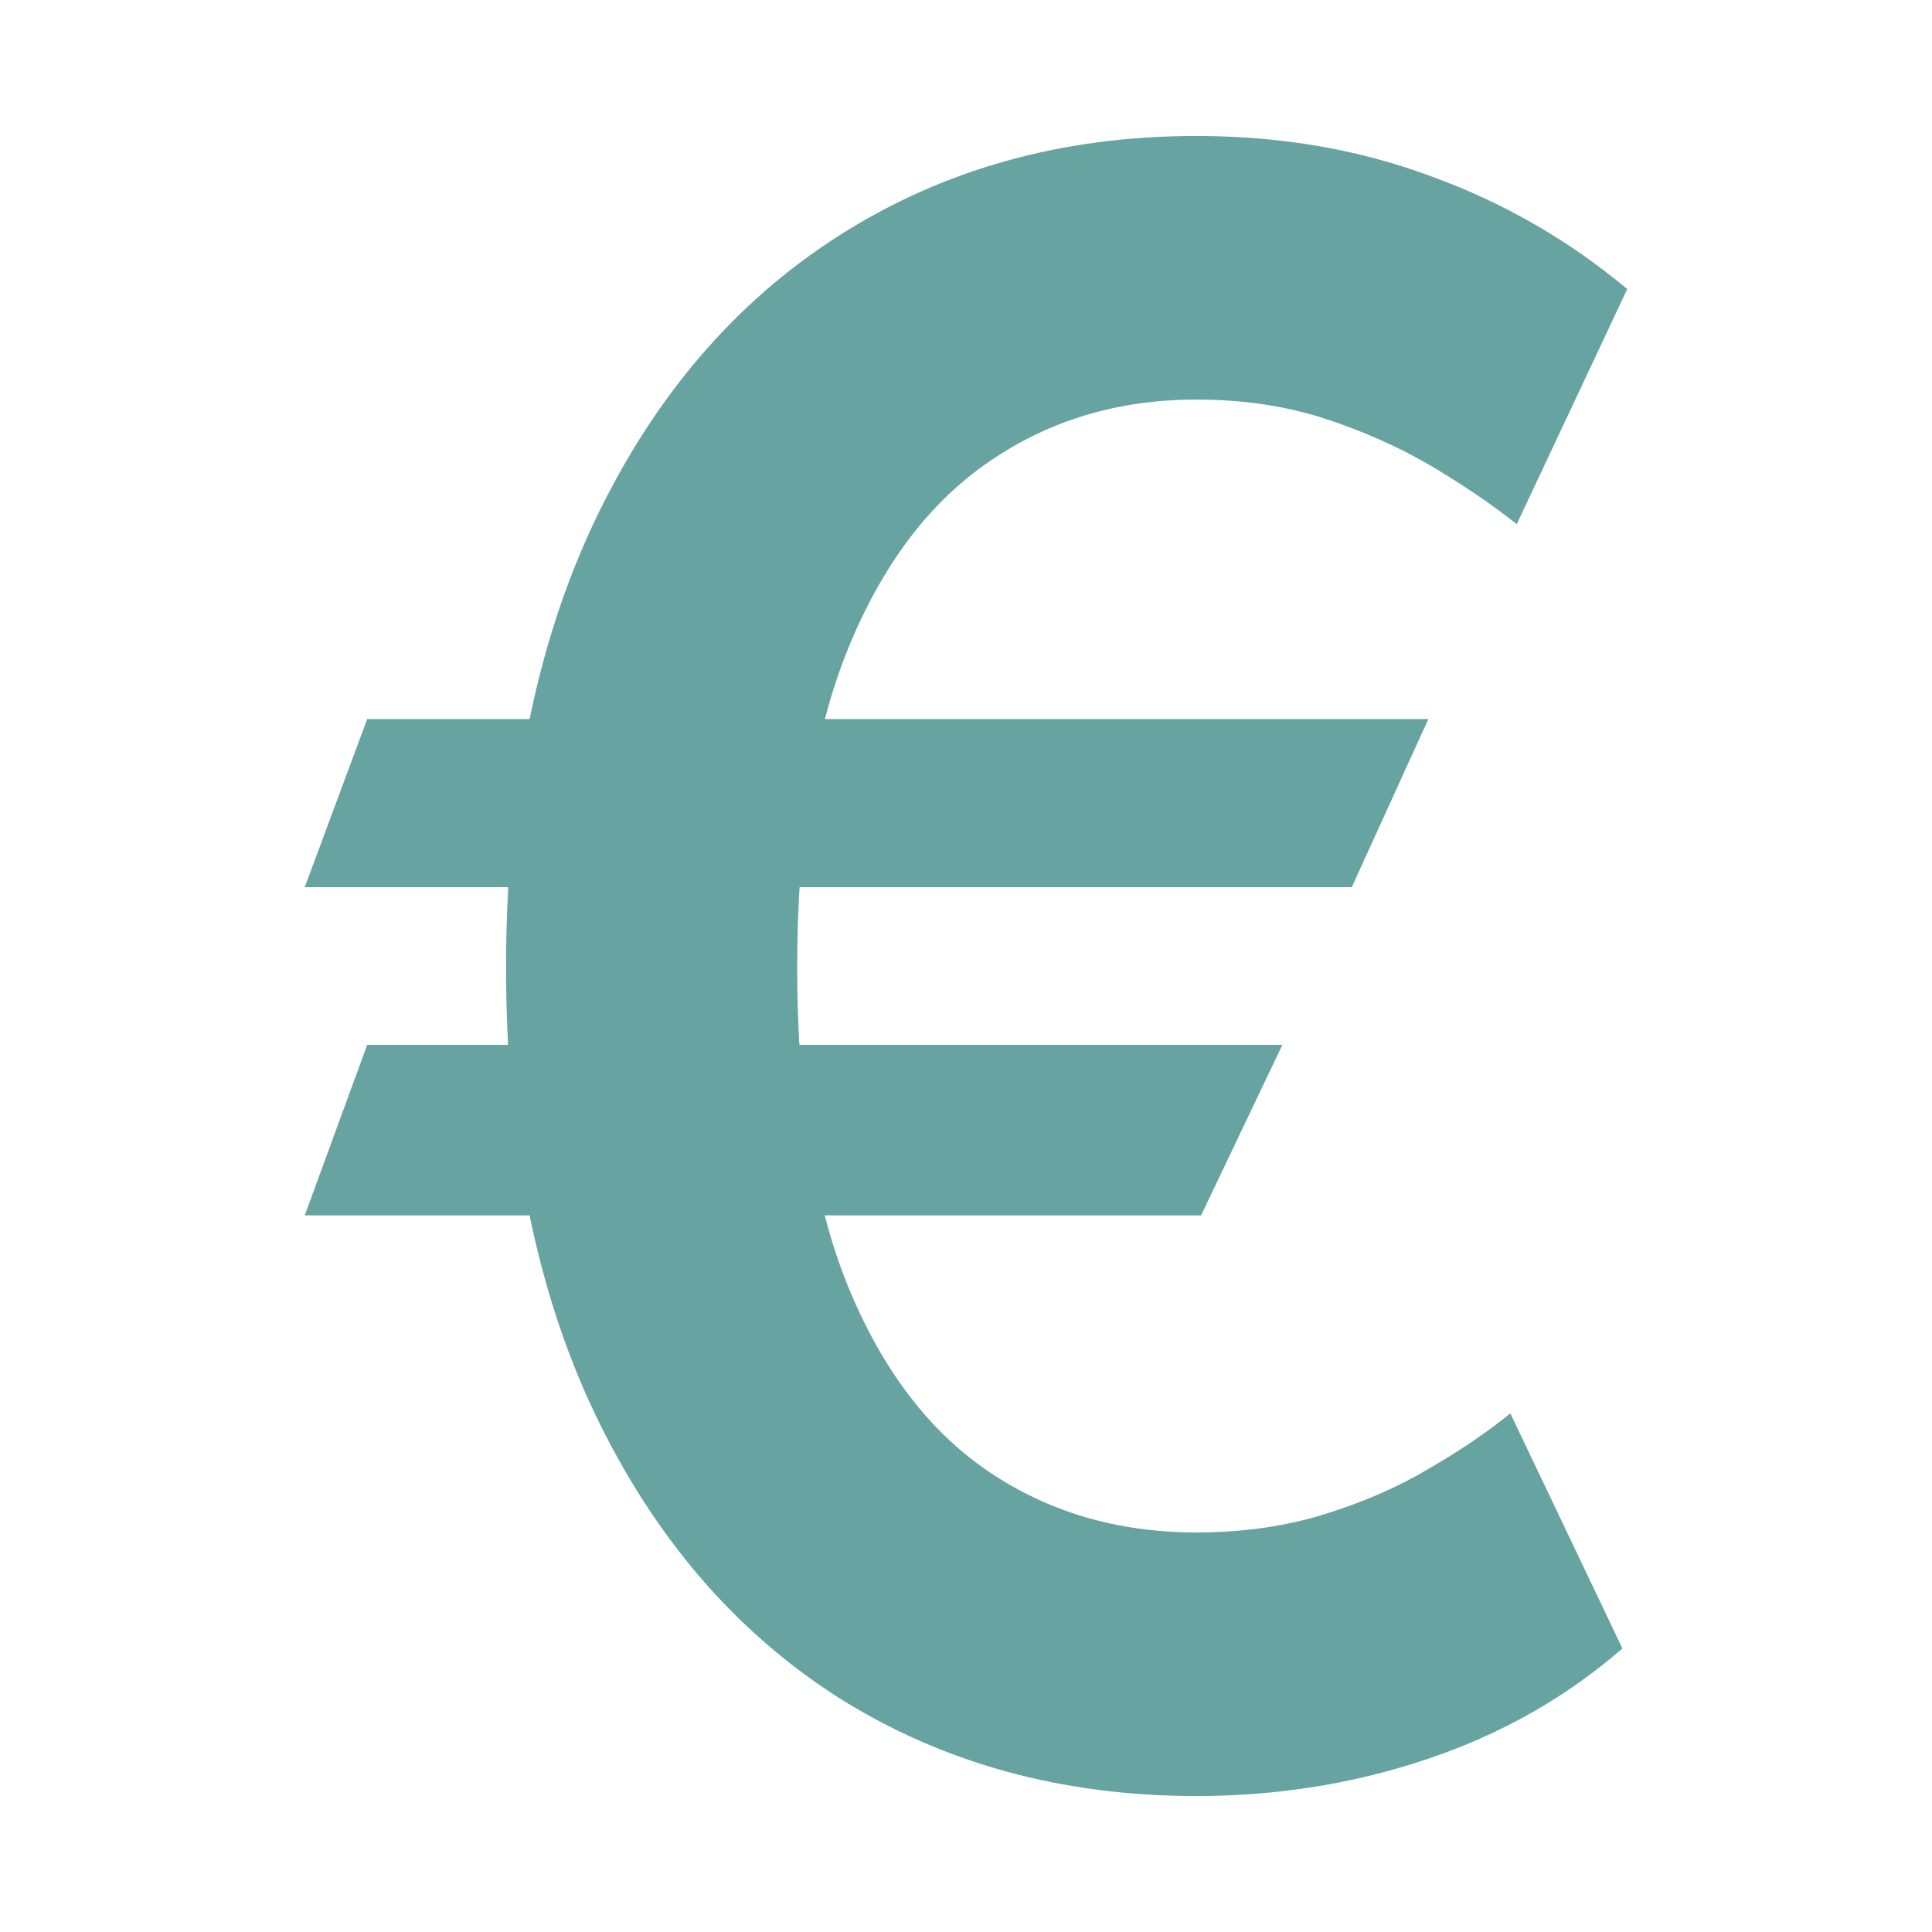 <svg width="16" height="16" viewBox="0 0 16 16" fill="none" xmlns="http://www.w3.org/2000/svg">
<path d="M11.829 5.955L11.195 7.347H2.524L3.041 5.955H11.829ZM10.62 8.653L9.947 10.065H2.524L3.041 8.653H10.62ZM13.476 2.394L12.561 4.341C12.352 4.175 12.114 4.014 11.849 3.857C11.583 3.701 11.289 3.57 10.966 3.465C10.644 3.361 10.291 3.309 9.908 3.309C9.259 3.309 8.686 3.481 8.189 3.825C7.693 4.164 7.303 4.683 7.02 5.38C6.741 6.072 6.602 6.95 6.602 8.013C6.602 9.076 6.741 9.954 7.02 10.646C7.303 11.339 7.693 11.853 8.189 12.188C8.686 12.524 9.259 12.691 9.908 12.691C10.291 12.691 10.644 12.641 10.966 12.541C11.289 12.441 11.579 12.315 11.835 12.162C12.097 12.01 12.321 11.857 12.508 11.705L13.436 13.652C12.97 14.057 12.432 14.362 11.822 14.567C11.217 14.771 10.579 14.874 9.908 14.874C8.793 14.874 7.804 14.602 6.941 14.057C6.083 13.508 5.41 12.722 4.922 11.698C4.435 10.67 4.191 9.442 4.191 8.013C4.191 6.58 4.435 5.349 4.922 4.321C5.41 3.293 6.083 2.505 6.941 1.956C7.804 1.403 8.793 1.126 9.908 1.126C10.605 1.126 11.252 1.237 11.849 1.459C12.45 1.677 12.992 1.989 13.476 2.394Z" fill="#66A3A1"/>
</svg>
